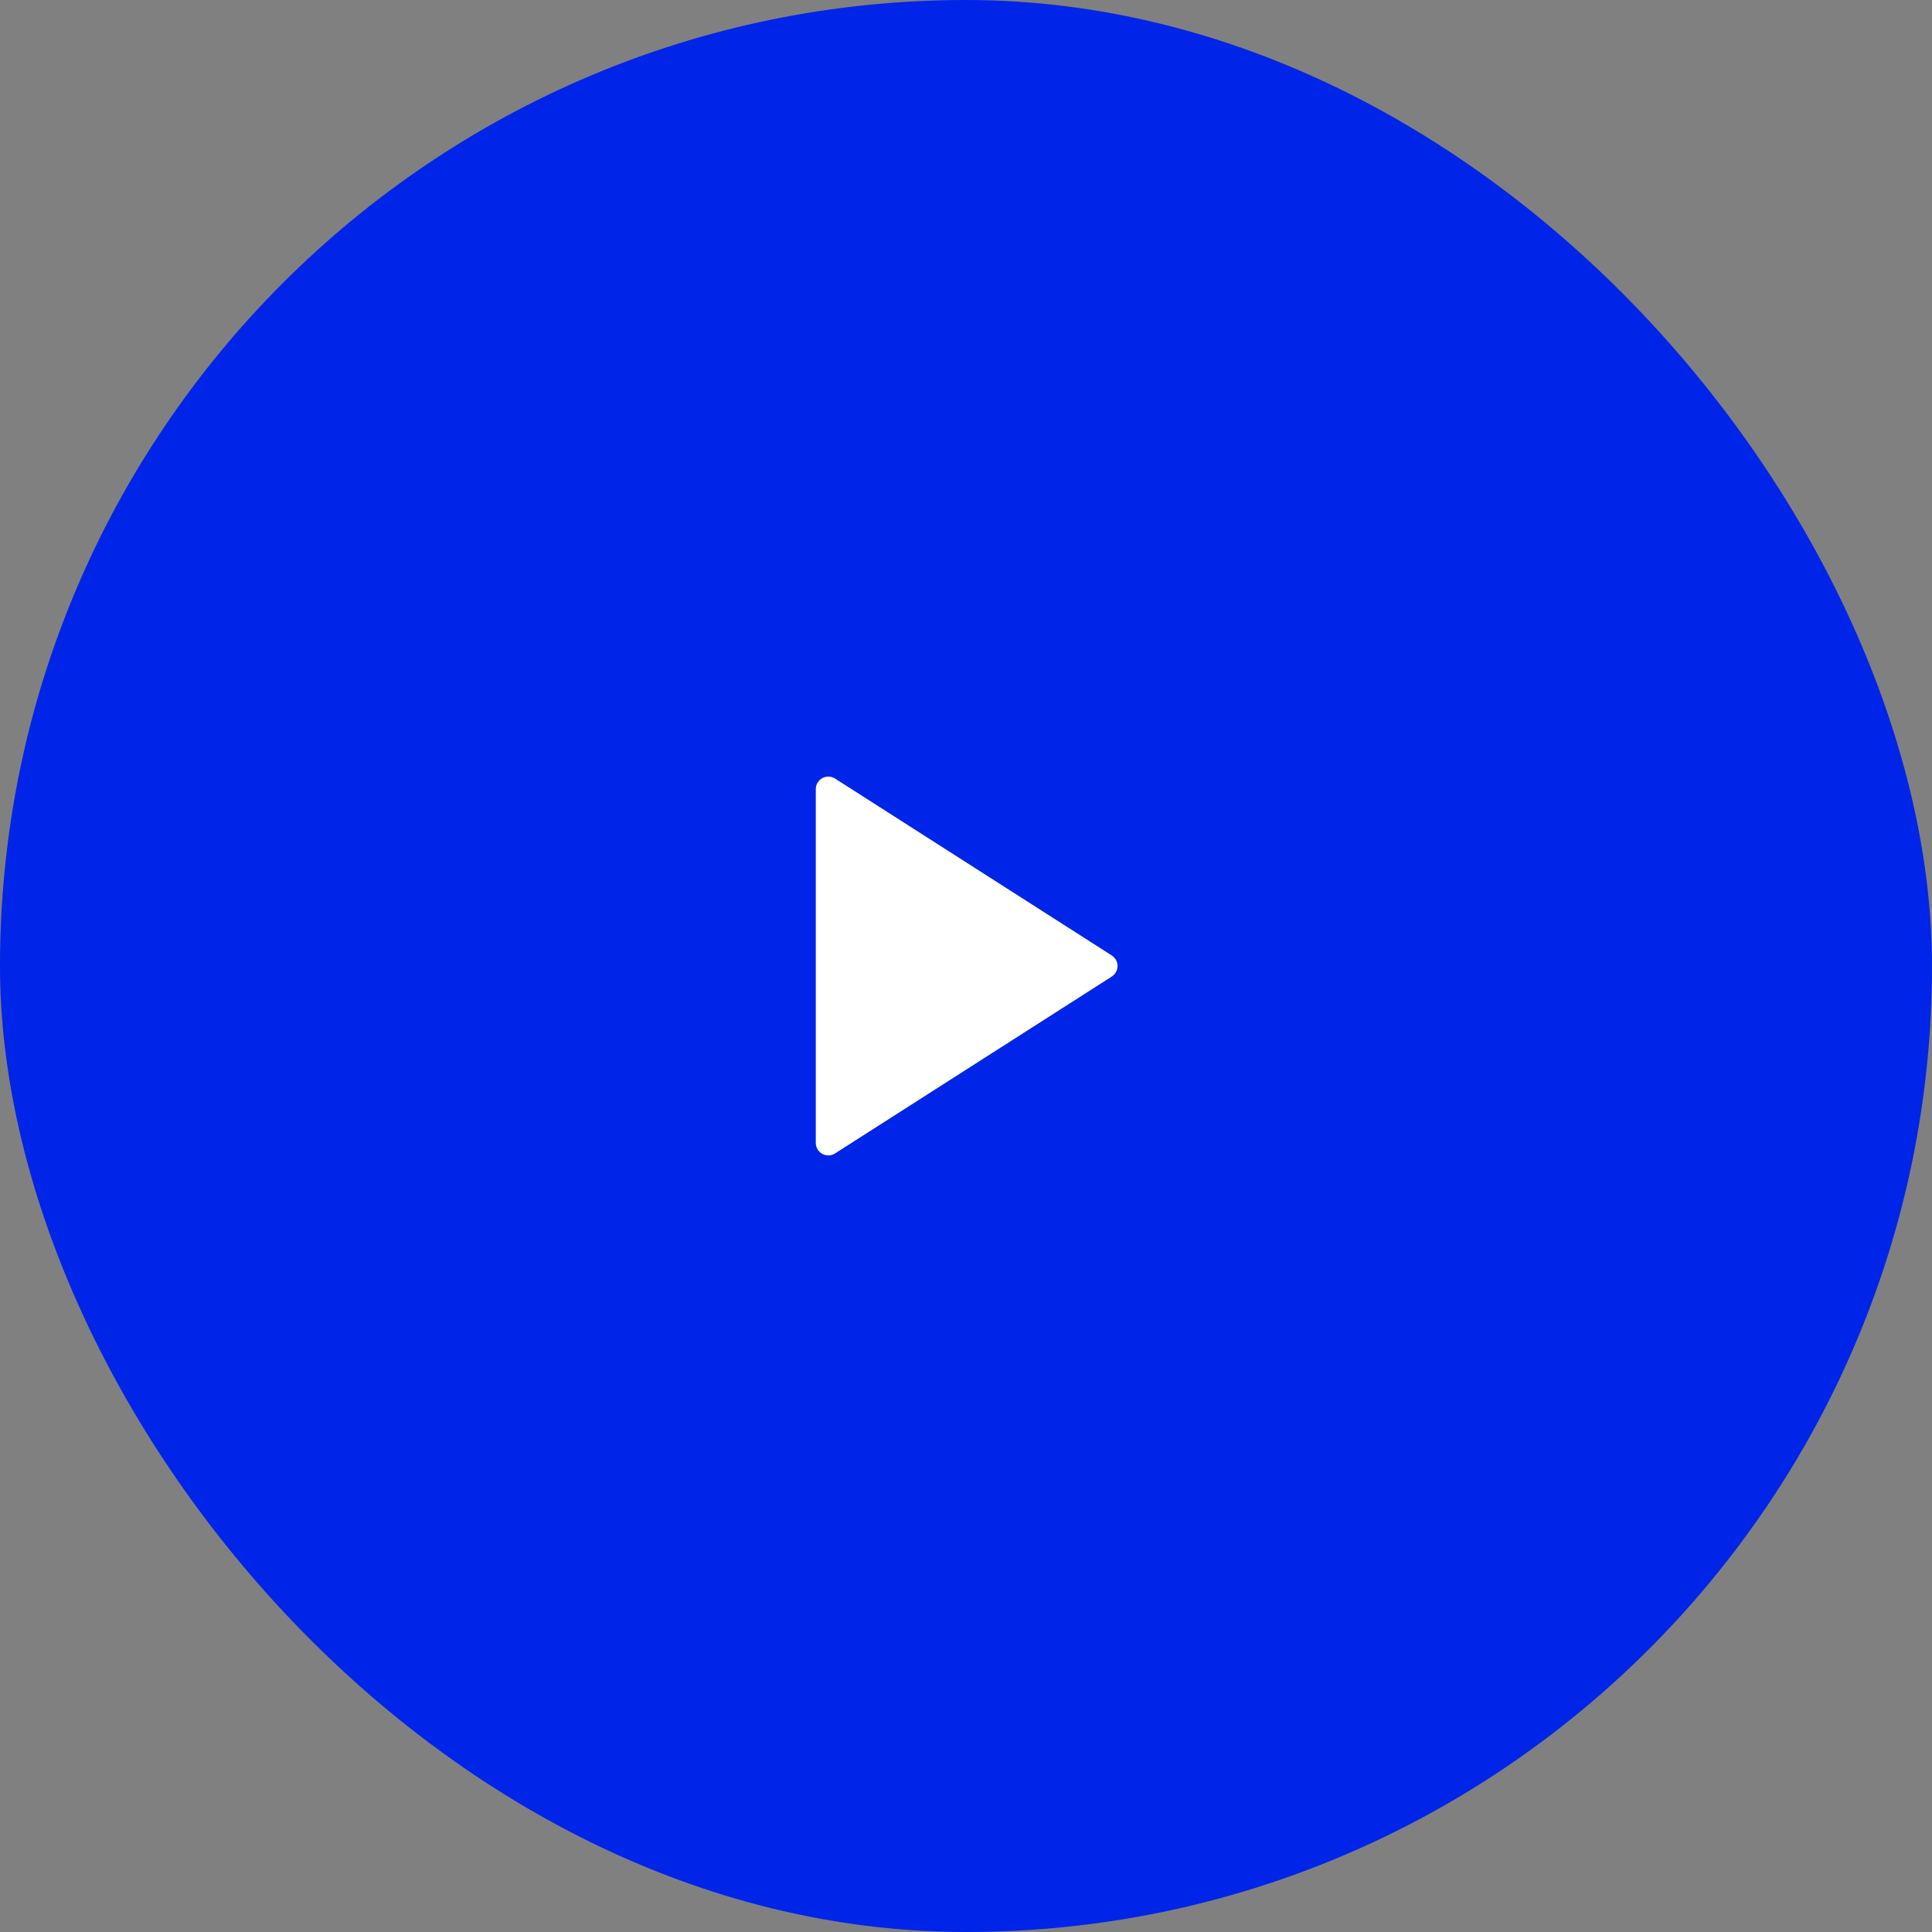 <svg width="102" height="102" viewBox="0 0 102 102" fill="none" xmlns="http://www.w3.org/2000/svg">
<rect x="0" y="0" width="102" height="102" fill="#808080" stroke="none"/>
<rect width="102" height="102" rx="51" fill="#0025E8"/>
<path d="M58.707 51.55L44.097 60.889C43.998 60.956 43.882 60.993 43.763 60.999C43.643 61.005 43.525 60.978 43.419 60.922C43.314 60.865 43.226 60.781 43.164 60.679C43.103 60.576 43.07 60.459 43.07 60.34V41.66C43.07 41.541 43.103 41.424 43.164 41.321C43.226 41.219 43.314 41.135 43.419 41.078C43.525 41.022 43.643 40.995 43.763 41.001C43.882 41.007 43.998 41.044 44.097 41.111L58.707 50.45C58.797 50.511 58.871 50.592 58.923 50.688C58.974 50.784 59.001 50.891 59.001 51C59.001 51.109 58.974 51.216 58.923 51.312C58.871 51.408 58.797 51.489 58.707 51.55Z" fill="white"/>
</svg>
